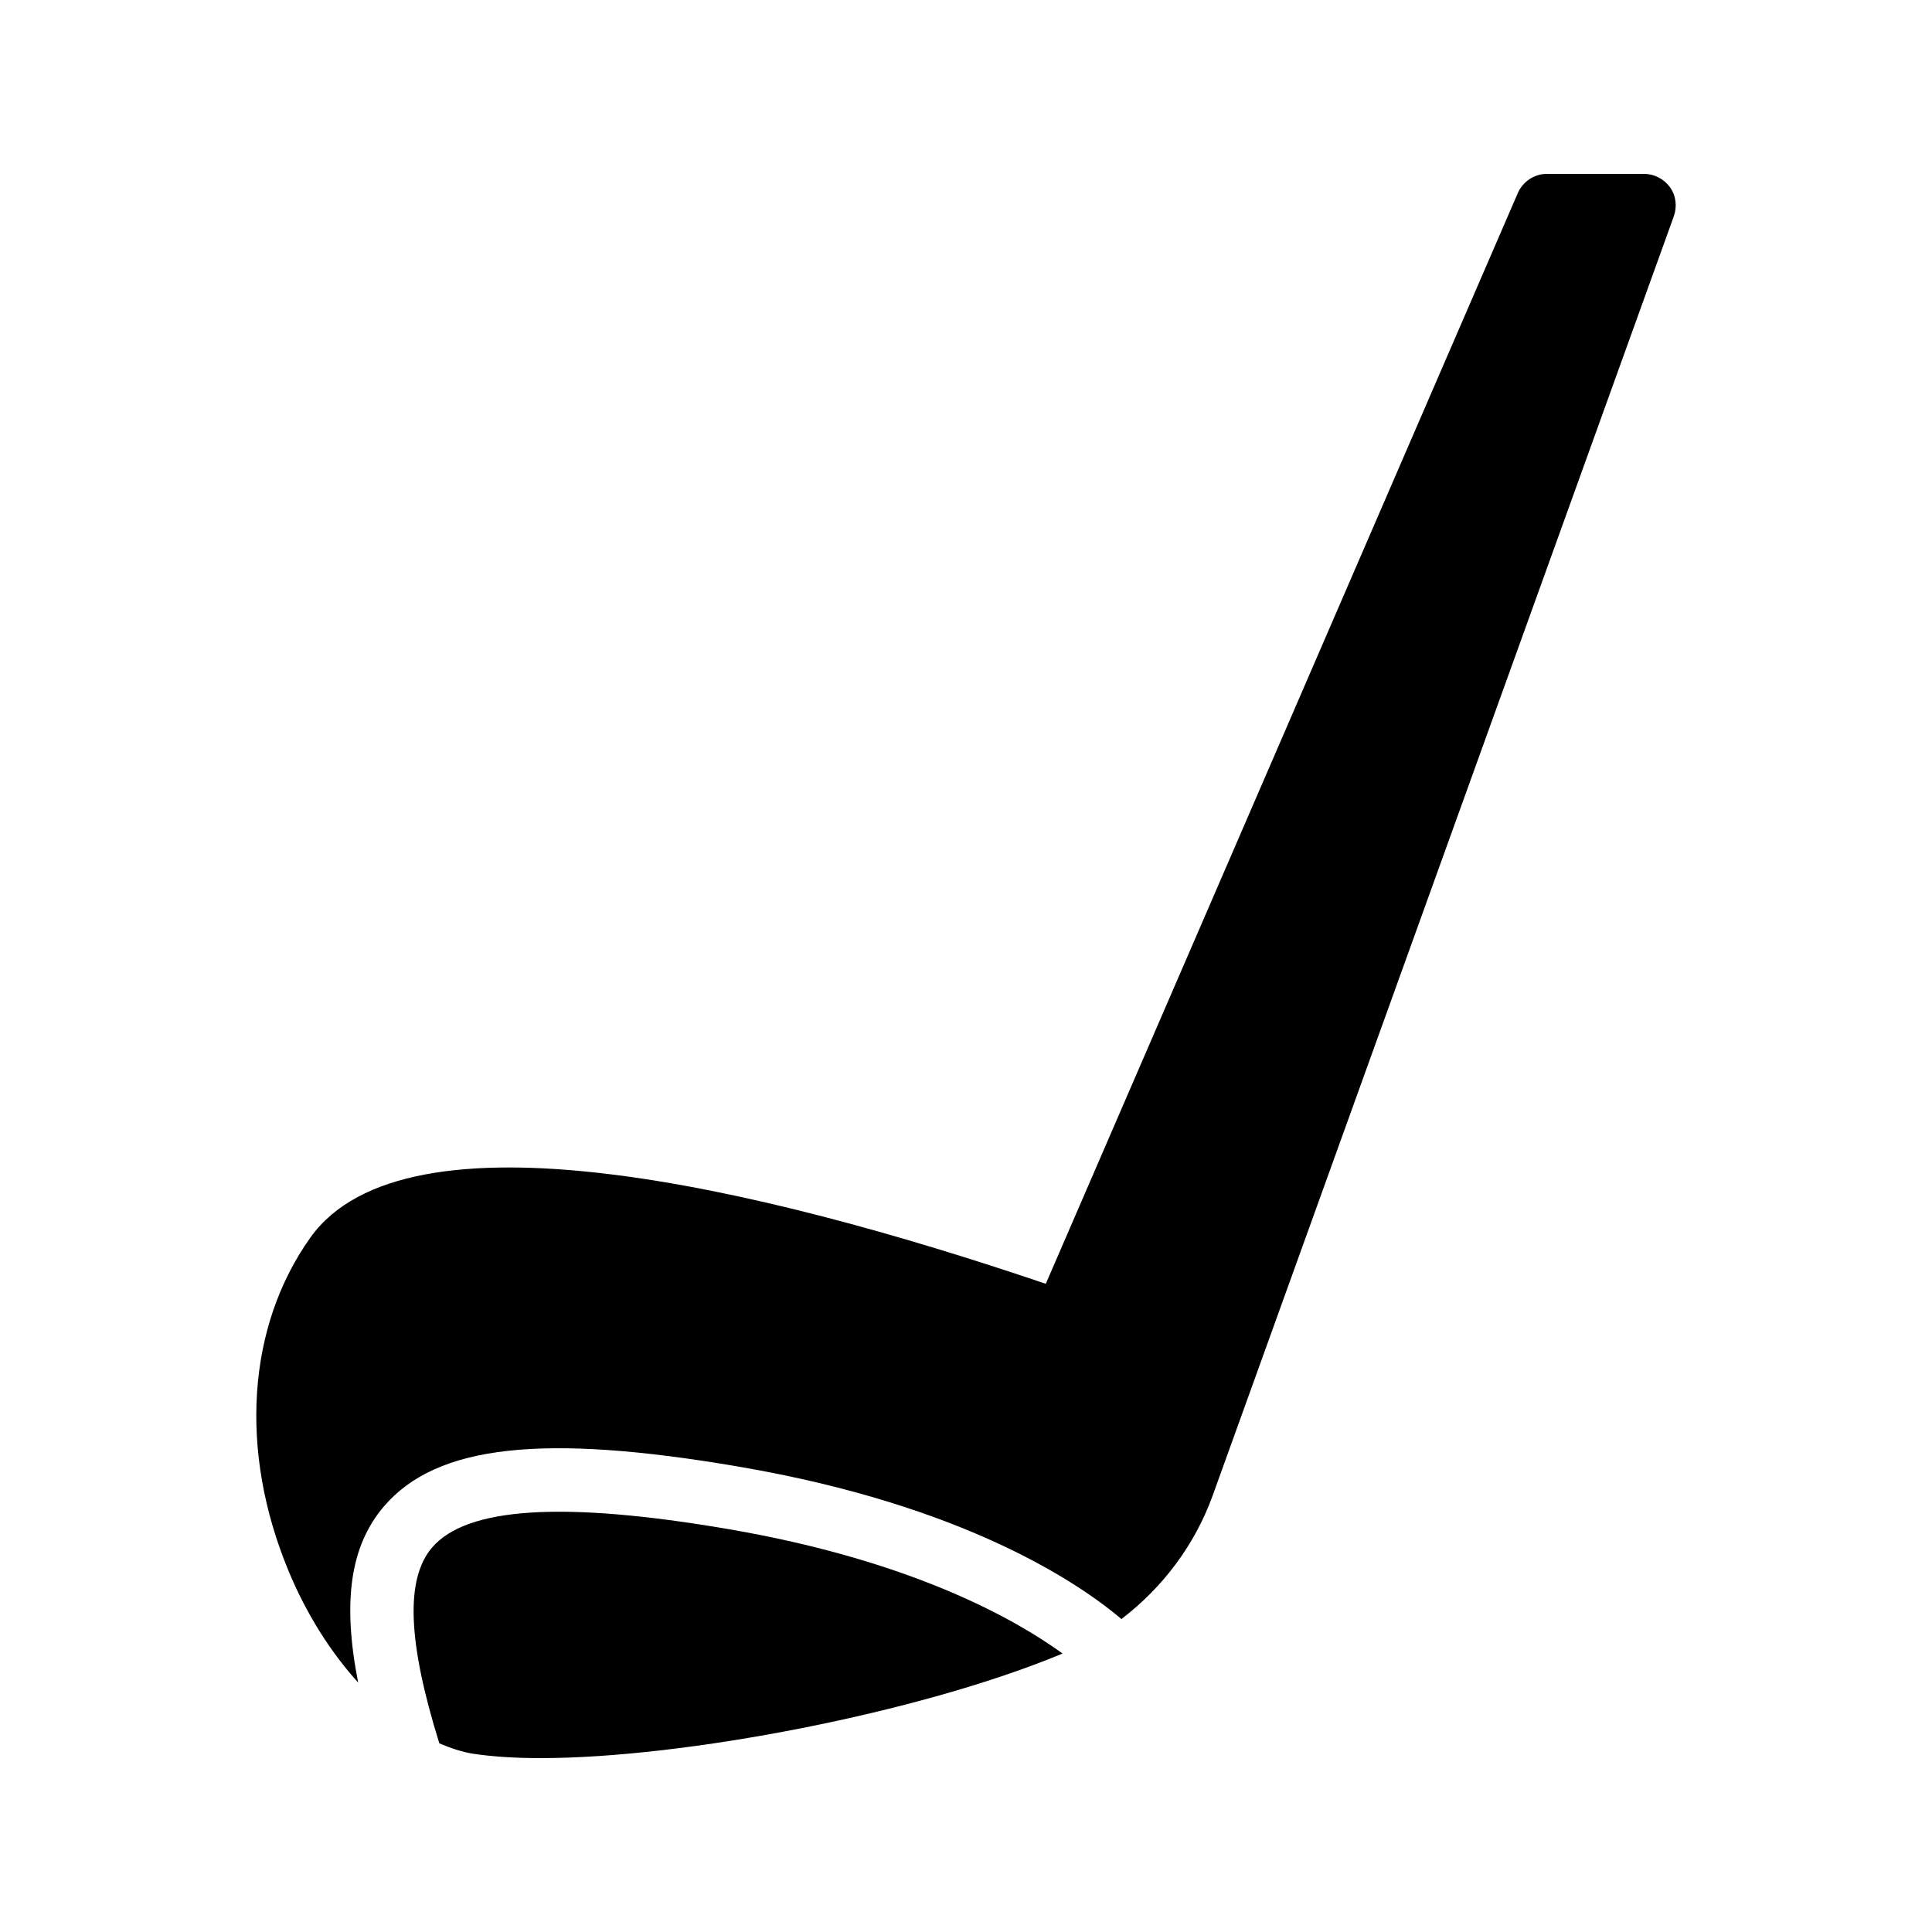 <?xml version="1.0" encoding="UTF-8"?>
<!-- Uploaded to: SVG Repo, www.svgrepo.com, Generator: SVG Repo Mixer Tools -->
<svg fill="#000000" width="800px" height="800px" version="1.1" viewBox="144 144 512 512" xmlns="http://www.w3.org/2000/svg">
 <g>
  <path d="m287.21 609.92c38.039 0 100.26-11.922 137.96-27.543 0.137-0.059 0.262-0.133 0.398-0.191-12.34-8.953-39.738-24.617-88.633-32.973-43.617-7.445-69.234-5.84-78.418 4.887-7.137 8.332-6.481 25 1.91 51.906 2.93 1.238 5.871 2.246 8.812 2.734 5.039 0.762 11.086 1.18 17.969 1.18z"/>
  <path d="m586.56 193.61c-1.594-2.184-4.113-3.527-6.887-3.527h-25.777c-3.273 0-6.297 2.016-7.641 5.039l-125.11 289.1c-76.496-25.945-169.53-47.777-194.89-12.258-16.793 23.594-18.977 56.594-5.793 88.336 4.793 11.574 11.223 21.594 18.453 29.605-4.258-21.684-2.027-36.344 6.852-46.719 13.914-16.262 42.043-19.41 93.996-10.512 60.23 10.281 90.48 31.121 101.43 40.383 10.887-8.301 19.375-19.539 24.121-32.574l122.26-339.15c0.922-2.602 0.59-5.457-1.008-7.723z"/>
 </g>
</svg>